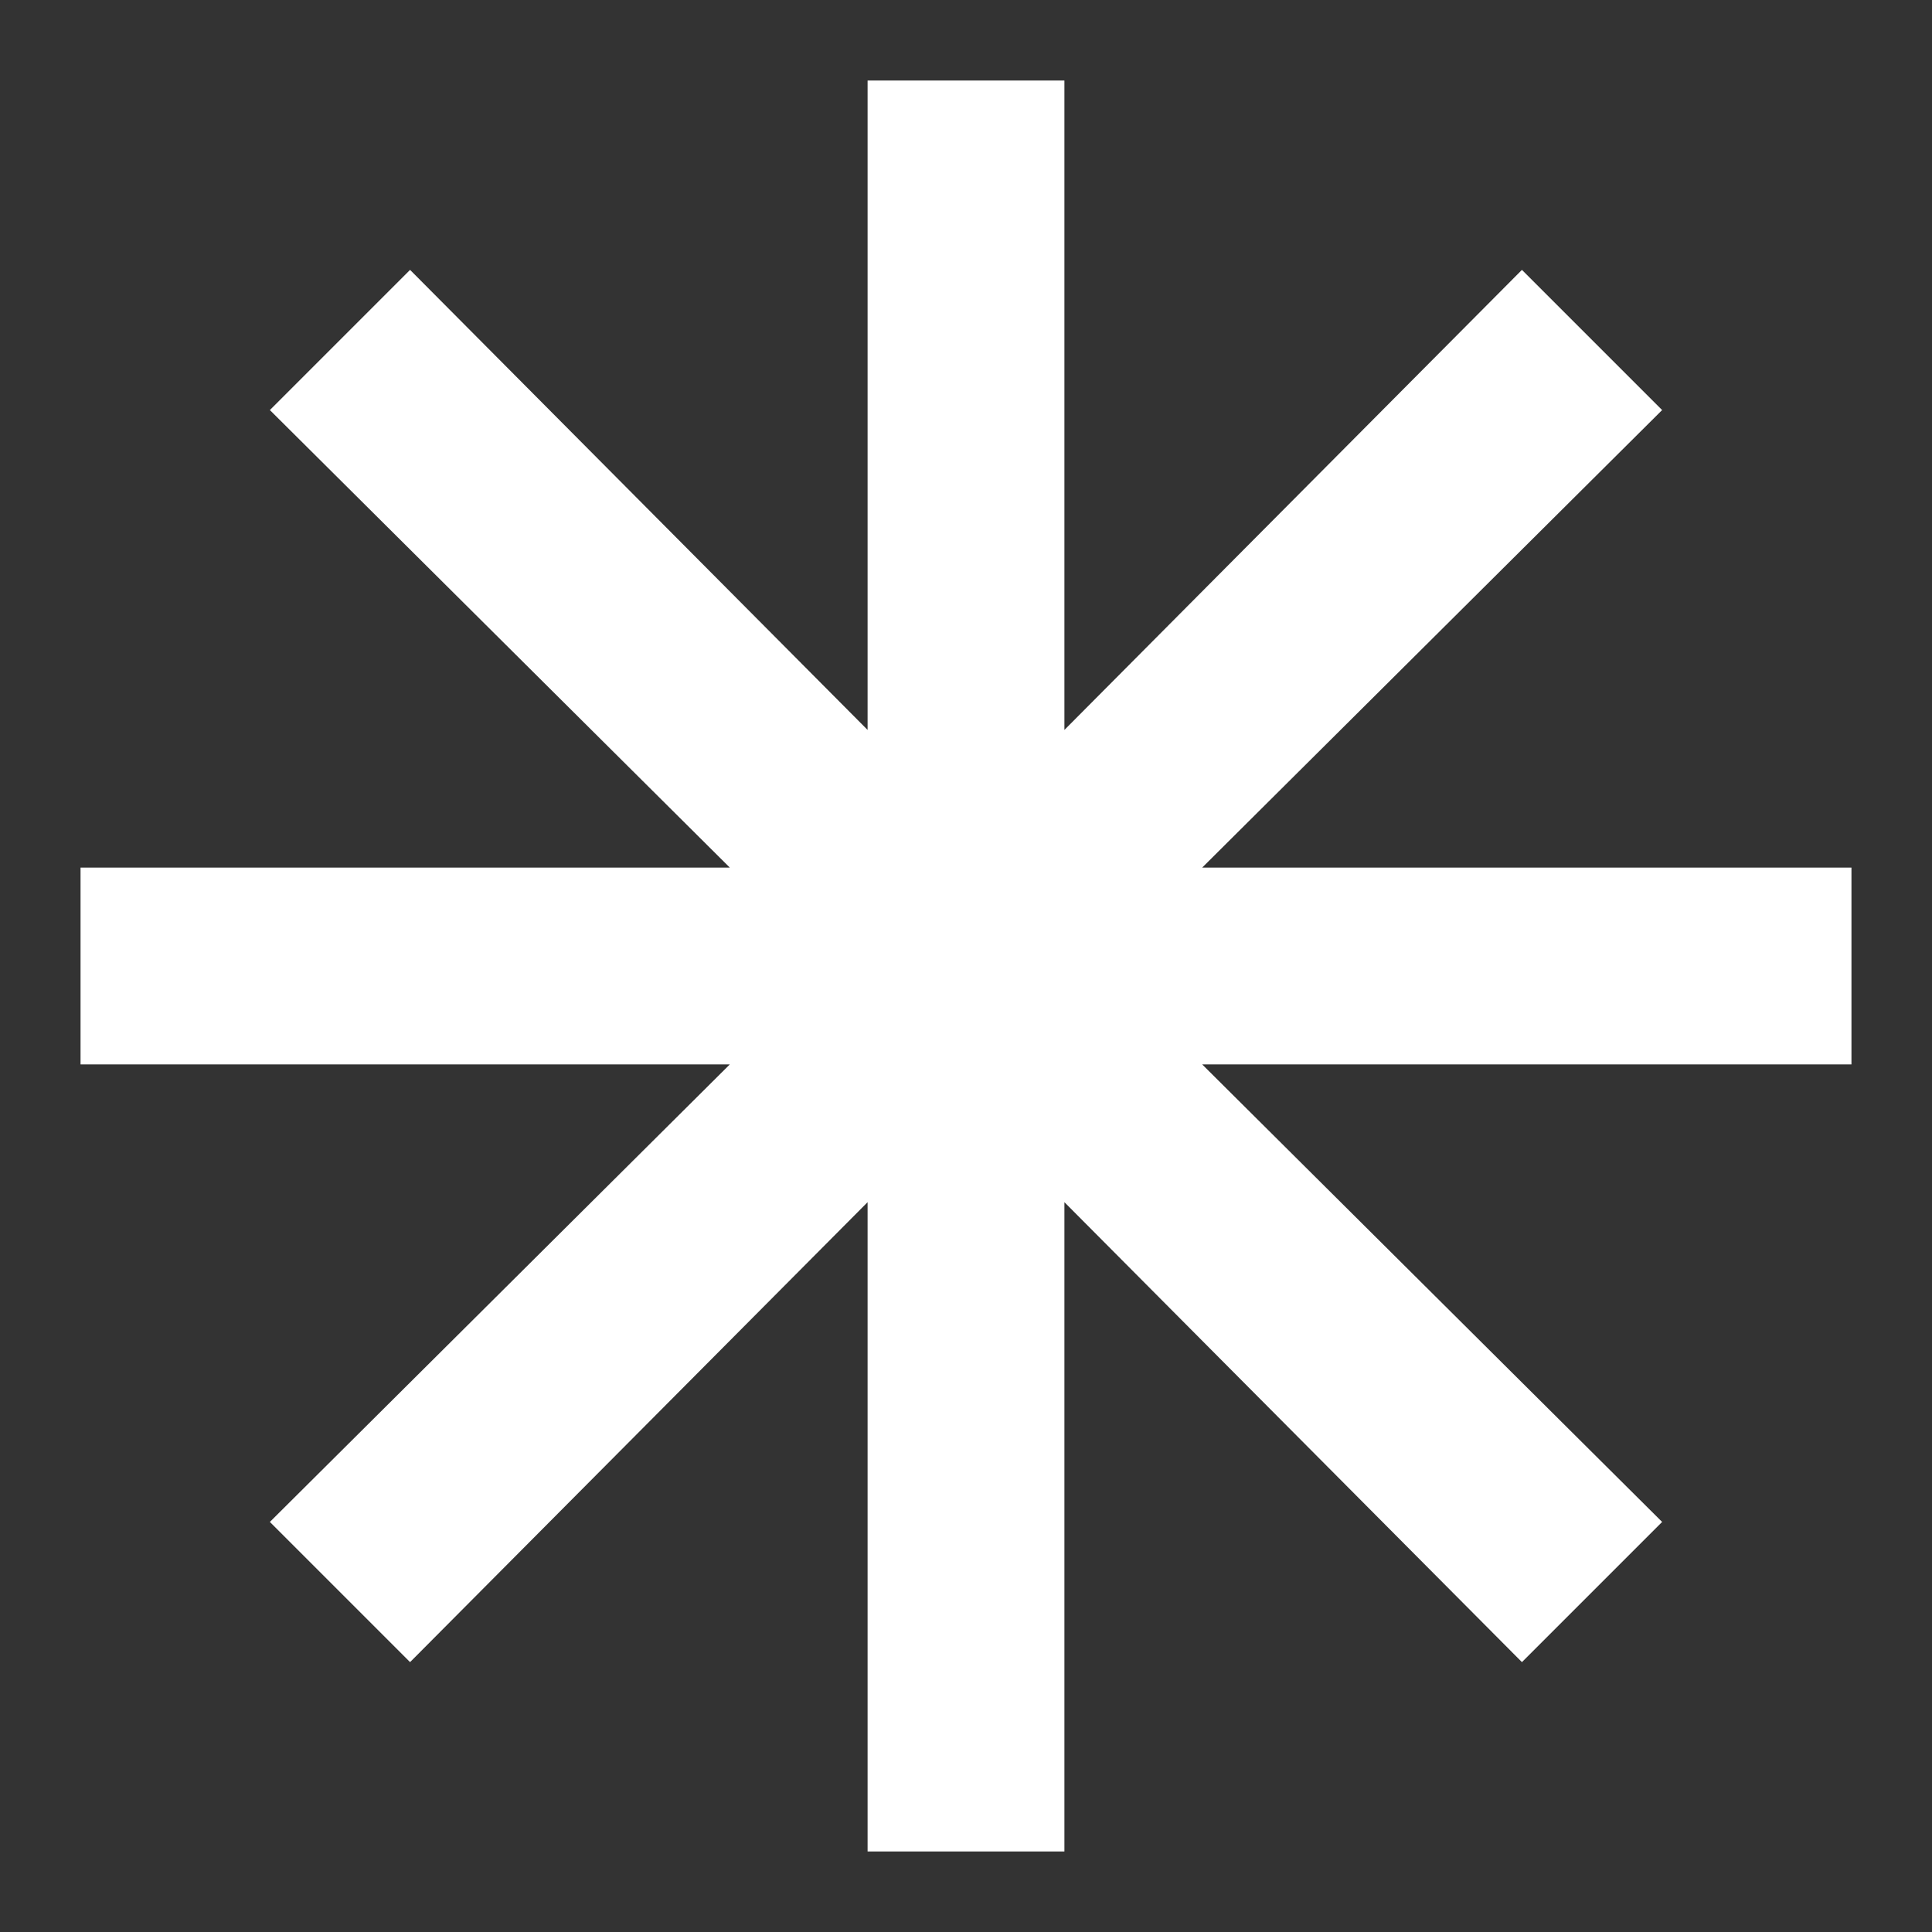 <svg width="16" height="16" viewBox="0 0 16 16" fill="none" xmlns="http://www.w3.org/2000/svg">
	<rect x="0" y="0" width="16" height="16" fill="#333333" stroke="none"/>
	<path d="M7.185 15.333V9.956L3.396 13.765L2.235 12.604L6.044 8.815H0.667V7.185H6.044L2.235 3.396L3.396 2.235L7.185 6.045V0.667H8.815V6.045L12.604 2.235L13.765 3.396L9.956 7.185H15.333V8.815H9.956L13.765 12.604L12.604 13.765L8.815 9.956V15.333H7.185Z" fill="white"></path>
</svg>
